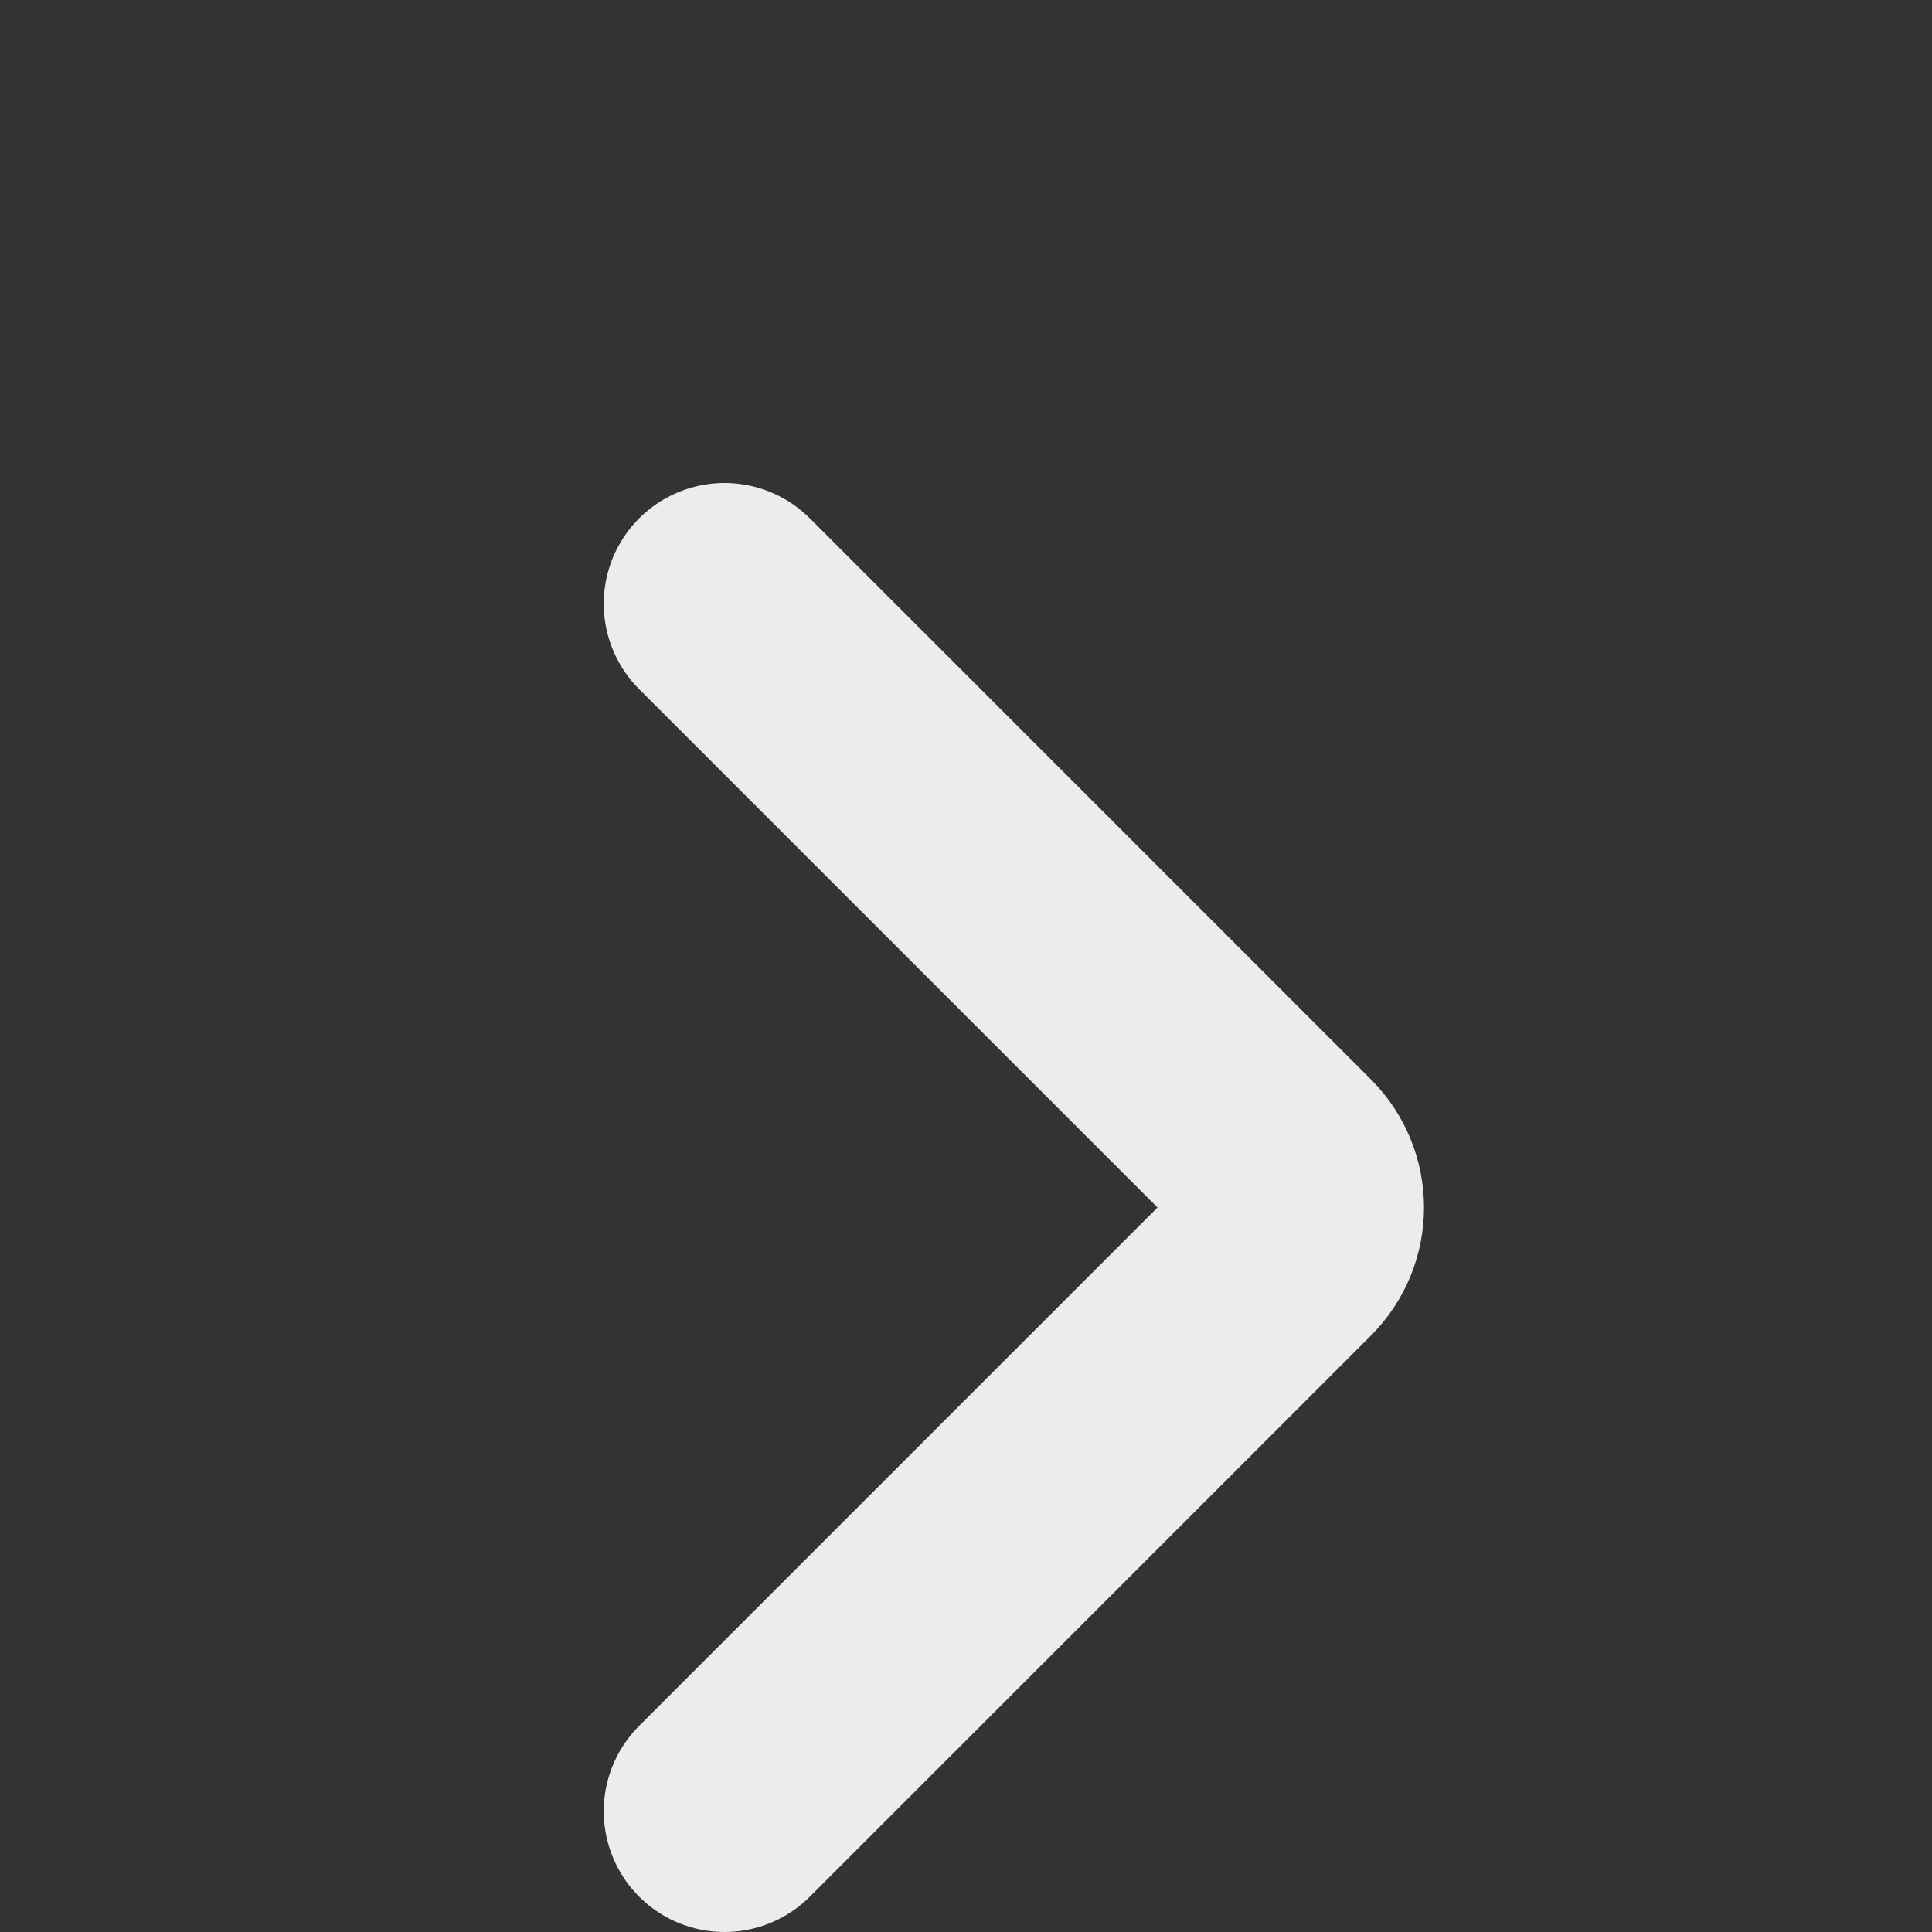 <svg width="16" height="16" viewBox="0 0 16 16" fill="none" xmlns="http://www.w3.org/2000/svg">
<rect x="0" y="0" width="16" height="16" fill="#333333" stroke="none"/>
<path d="M6 15L10.646 10.354C10.842 10.158 10.842 9.842 10.646 9.646L6 5" stroke="#ECECEC" stroke-width="2" stroke-linecap="round"/>
</svg>
